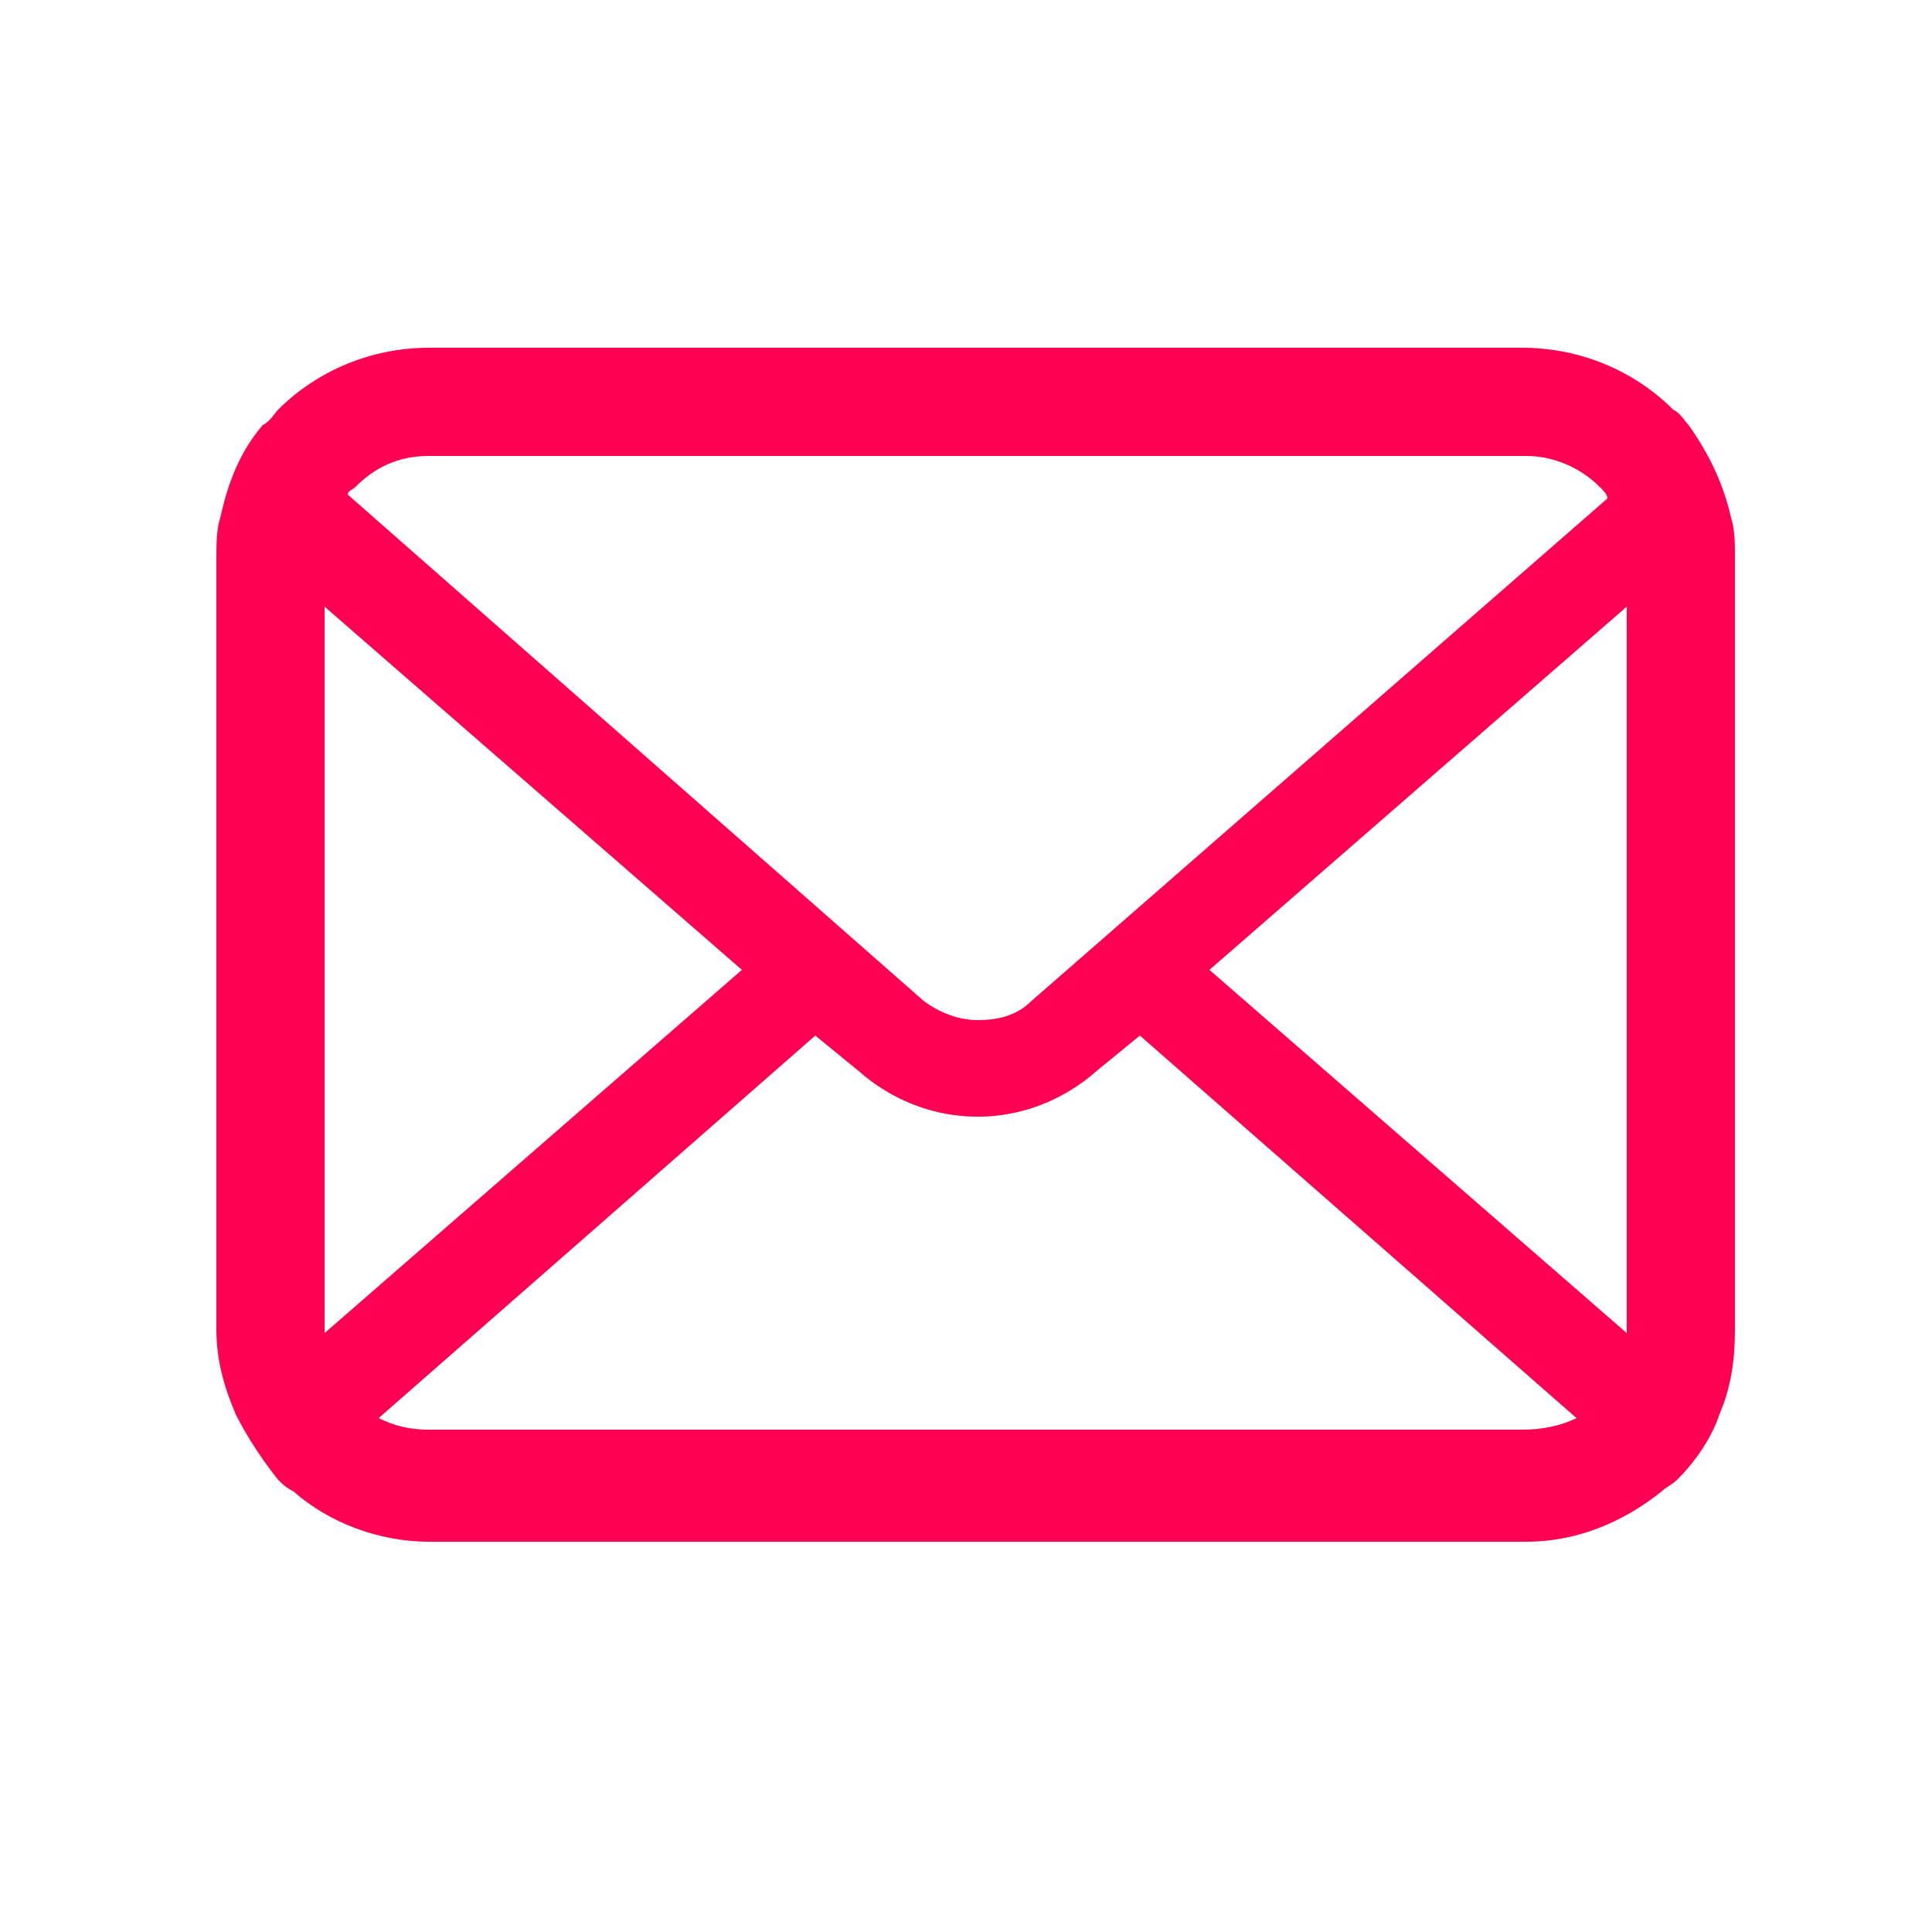 <?xml version="1.0" encoding="utf-8"?>
<!-- Generator: Adobe Illustrator 27.8.1, SVG Export Plug-In . SVG Version: 6.00 Build 0)  -->
<svg version="1.1" id="レイヤー_1" xmlns="http://www.w3.org/2000/svg" xmlns:xlink="http://www.w3.org/1999/xlink" x="0px"
	 y="0px" viewBox="0 0 50 50" style="enable-background:new 0 0 50 50;" xml:space="preserve">
<style type="text/css">
	.st0{fill:#FF0052;}
</style>
<g>
	<g>
		<path class="st0" d="M44.8,13.4c-0.2-0.9-0.6-1.7-1.1-2.4c-0.1-0.1-0.2-0.3-0.4-0.4c-1-1-2.4-1.6-3.9-1.6H11.1
			c-1.5,0-2.9,0.6-3.9,1.6C7.1,10.7,7,10.9,6.8,11c-0.6,0.7-0.9,1.5-1.1,2.4c-0.1,0.3-0.1,0.7-0.1,1.1v19.9c0,0.8,0.2,1.5,0.5,2.2
			c0.3,0.6,0.7,1.2,1.1,1.7c0.1,0.1,0.2,0.2,0.4,0.3c0.9,0.8,2.2,1.3,3.5,1.3h28.4c1.3,0,2.5-0.5,3.5-1.3c0.1-0.1,0.3-0.2,0.4-0.3
			c0.5-0.5,0.9-1.1,1.1-1.7v0c0.3-0.7,0.4-1.4,0.4-2.2V14.4C44.9,14.1,44.9,13.7,44.8,13.4z M9.2,12.6c0.5-0.5,1.1-0.8,1.9-0.8h28.4
			c0.7,0,1.4,0.3,1.9,0.8c0.1,0.1,0.2,0.2,0.2,0.3l-14.9,13c-0.4,0.4-0.9,0.5-1.4,0.5c-0.5,0-1-0.2-1.4-0.5L9,12.8
			C9,12.7,9.1,12.7,9.2,12.6z M8.4,34.4V15.7l10.8,9.4L8.4,34.5C8.4,34.5,8.4,34.4,8.4,34.4z M39.4,37H11.1c-0.5,0-0.9-0.1-1.3-0.3
			l11.3-9.9l1.1,0.9c0.9,0.8,2,1.2,3.1,1.2c1.1,0,2.2-0.4,3.1-1.2l1.1-0.9l11.3,9.9C40.4,36.9,39.9,37,39.4,37z M42.1,34.4
			c0,0,0,0.1,0,0.1l-10.8-9.4l10.8-9.4V34.4z"/>
	</g>
</g>
</svg>
